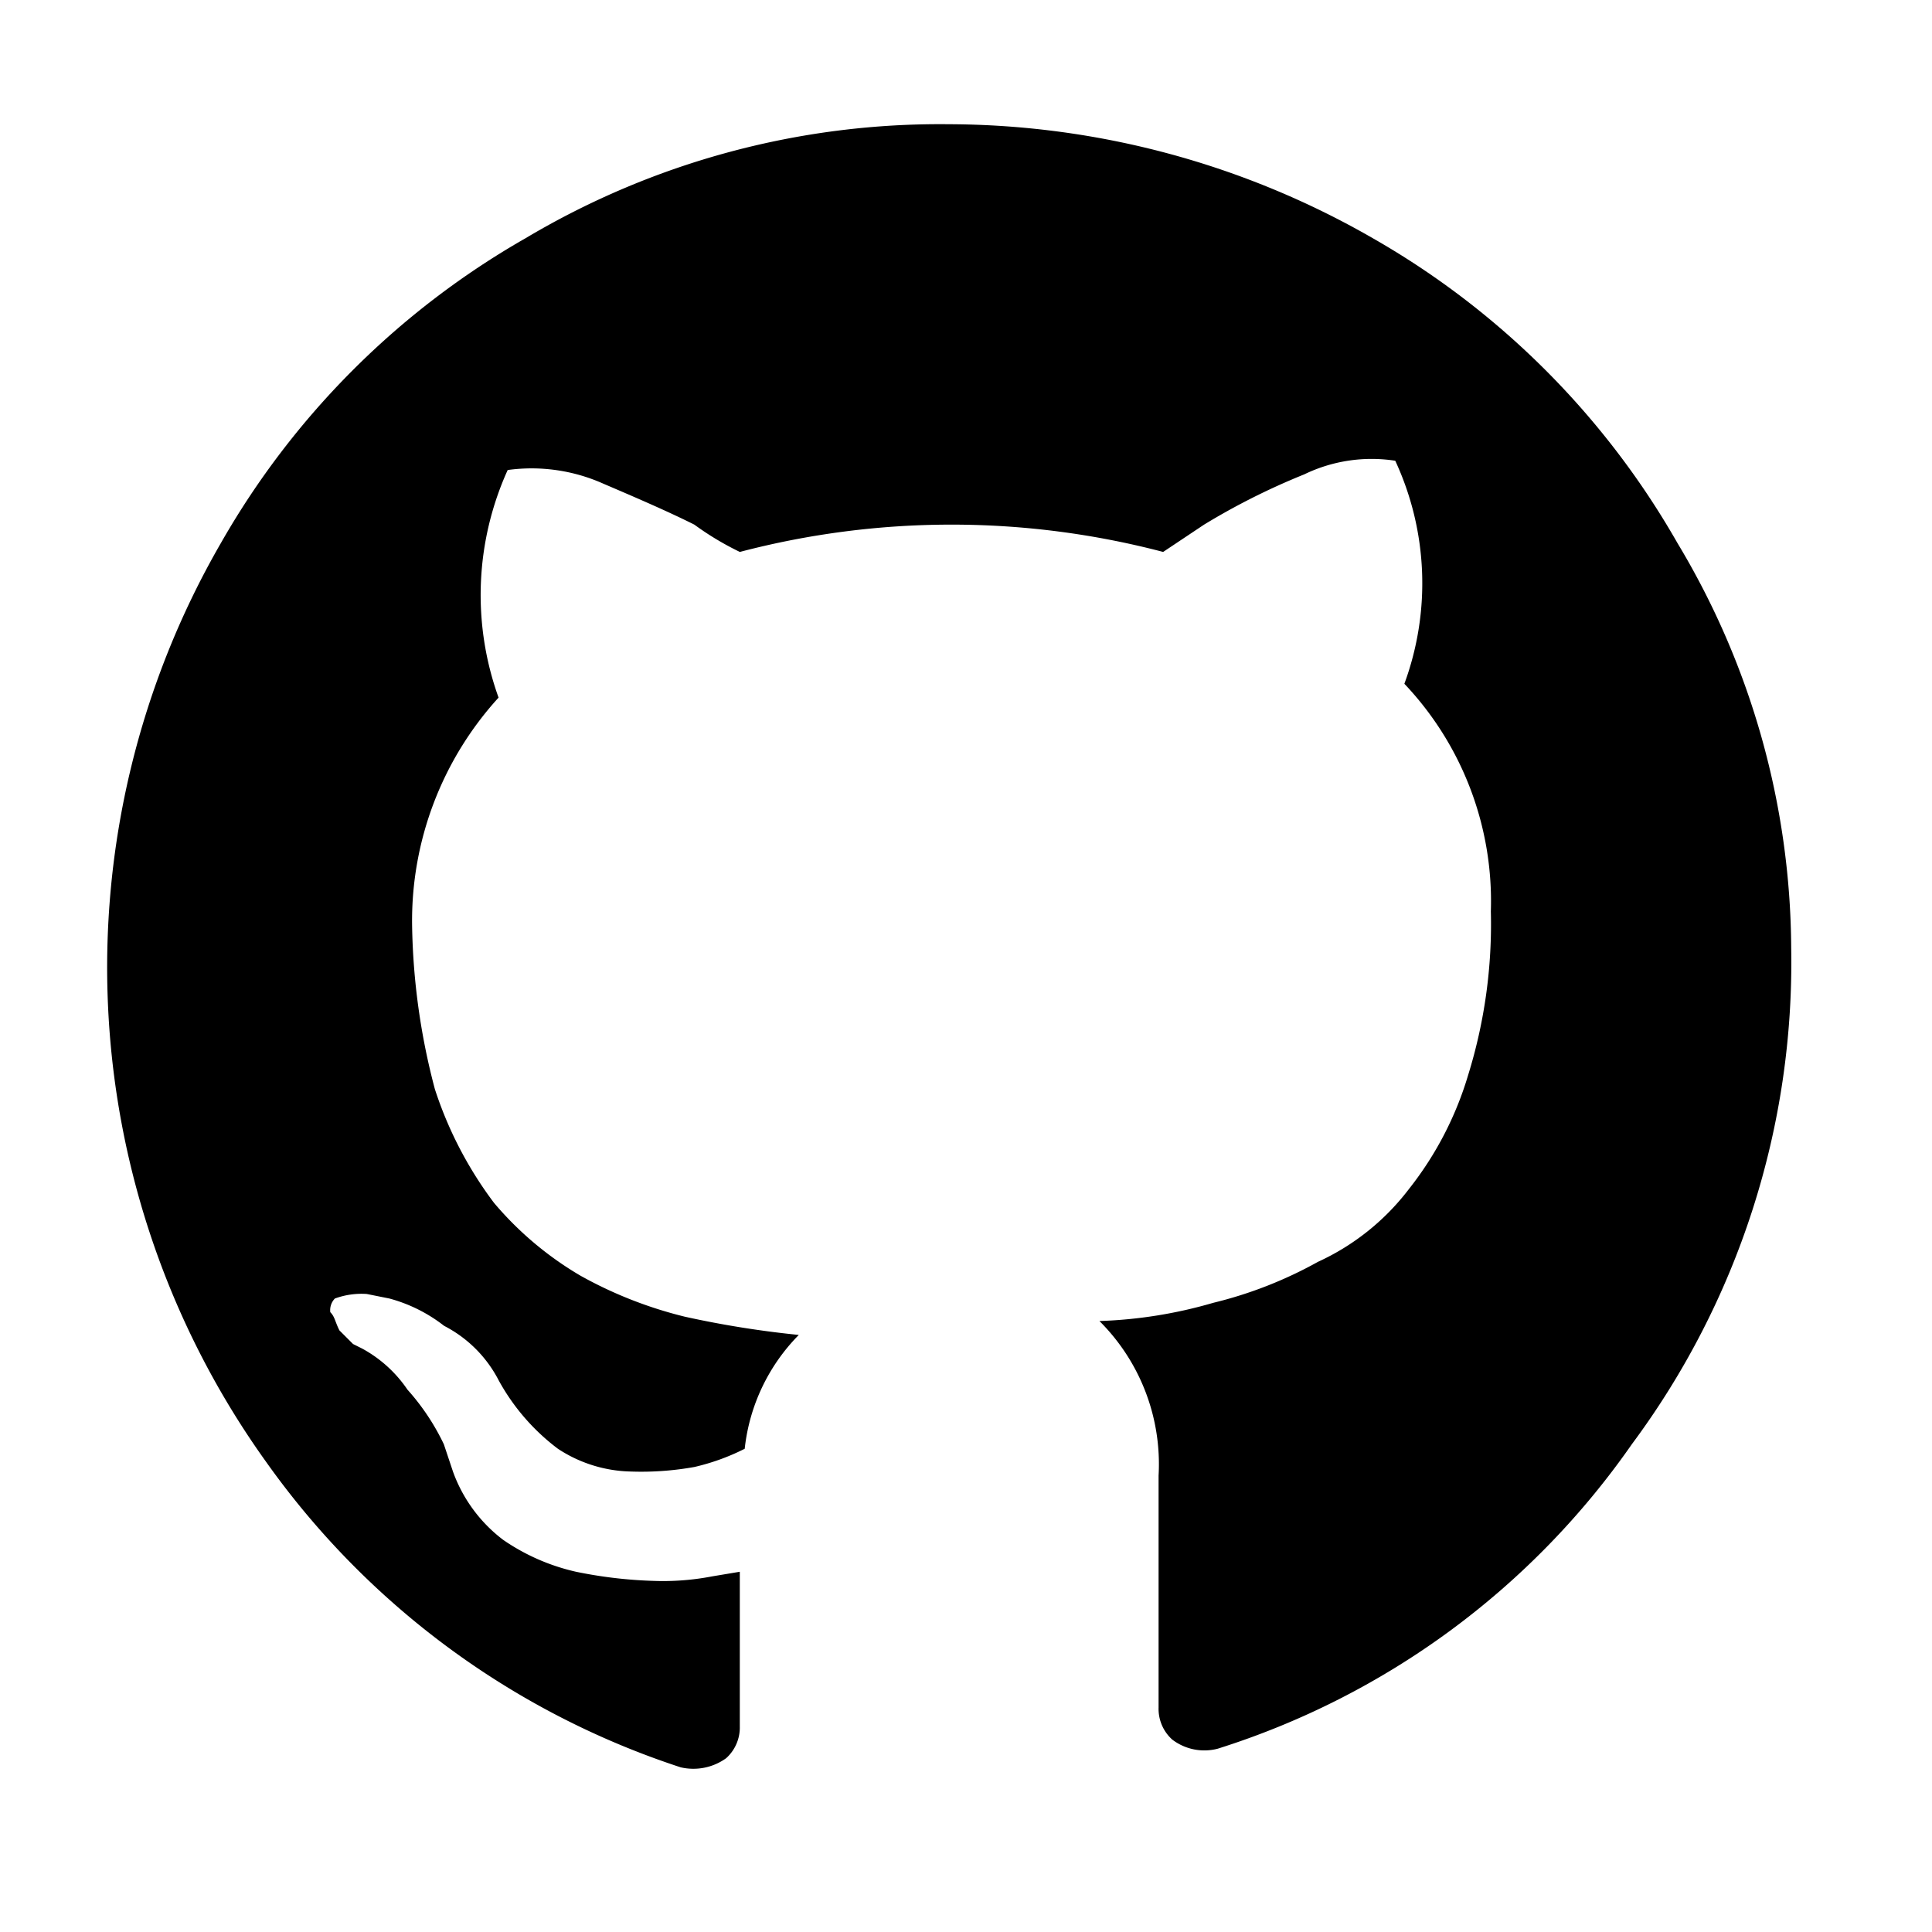 <svg xmlns="http://www.w3.org/2000/svg" xmlns:xlink="http://www.w3.org/1999/xlink" width="50" height="50" viewBox="0 0 50 50">
  <defs>
    <clipPath id="clip-path">
      <rect id="Rectangle_598" data-name="Rectangle 598" width="50" height="50" transform="translate(1154 1100)" fill="#fff" stroke="#707070" stroke-width="1"/>
    </clipPath>
  </defs>
  <g id="github" transform="translate(-1154 -1100)" clip-path="url(#clip-path)">
    <g id="github-logo" transform="translate(1156.773 1097.815)">
      <path id="Path_854" d="M40.638,16.237a21.147,21.147,0,0,0-7.892-7.892A22.109,22.109,0,0,0,21.792,5.4,20.946,20.946,0,0,0,10.837,8.345a21.147,21.147,0,0,0-7.892,7.892A21.96,21.96,0,0,0,4.123,40.031a21.258,21.258,0,0,0,10.719,7.892,1.451,1.451,0,0,0,1.178-.236,1.069,1.069,0,0,0,.353-.825v-4l-.707.118a6.717,6.717,0,0,1-1.531.118,11.605,11.605,0,0,1-2-.236,5.412,5.412,0,0,1-1.885-.825,3.851,3.851,0,0,1-1.3-1.767l-.236-.707a5.919,5.919,0,0,0-.942-1.414A3.341,3.341,0,0,0,6.6,37.086l-.236-.118-.353-.353c-.118-.236-.118-.353-.236-.471a.433.433,0,0,1,.118-.353,2,2,0,0,1,.825-.118l.589.118a3.981,3.981,0,0,1,1.414.707,3.273,3.273,0,0,1,1.414,1.414,5.545,5.545,0,0,0,1.531,1.767,3.559,3.559,0,0,0,1.885.589,7.777,7.777,0,0,0,1.649-.118,5.742,5.742,0,0,0,1.3-.471A4.949,4.949,0,0,1,17.9,36.733a25.509,25.509,0,0,1-2.945-.471A10.8,10.8,0,0,1,12.25,35.2a8.658,8.658,0,0,1-2.238-1.885,10.05,10.05,0,0,1-1.531-2.945,17.52,17.52,0,0,1-.589-4.241,8.575,8.575,0,0,1,2.238-5.89,7.833,7.833,0,0,1,.236-5.89,4.548,4.548,0,0,1,2.474.353c.825.353,1.649.707,2.356,1.06a7.558,7.558,0,0,0,1.178.707,21.577,21.577,0,0,1,10.955,0l1.06-.707a17.732,17.732,0,0,1,2.591-1.3,4,4,0,0,1,2.356-.353,7.535,7.535,0,0,1,.236,5.772,8.179,8.179,0,0,1,2.238,5.89,13.177,13.177,0,0,1-.589,4.241,8.776,8.776,0,0,1-1.531,2.945,6.2,6.2,0,0,1-2.356,1.885,10.8,10.8,0,0,1-2.709,1.06,11.843,11.843,0,0,1-2.945.471,5.225,5.225,0,0,1,1.531,4v6.007a1.069,1.069,0,0,0,.353.825,1.37,1.37,0,0,0,1.178.236A20.609,20.609,0,0,0,39.46,39.56,20.9,20.9,0,0,0,43.583,26.72a20.519,20.519,0,0,0-2.945-10.483Z"/>
    </g>
  </g>
</svg>

